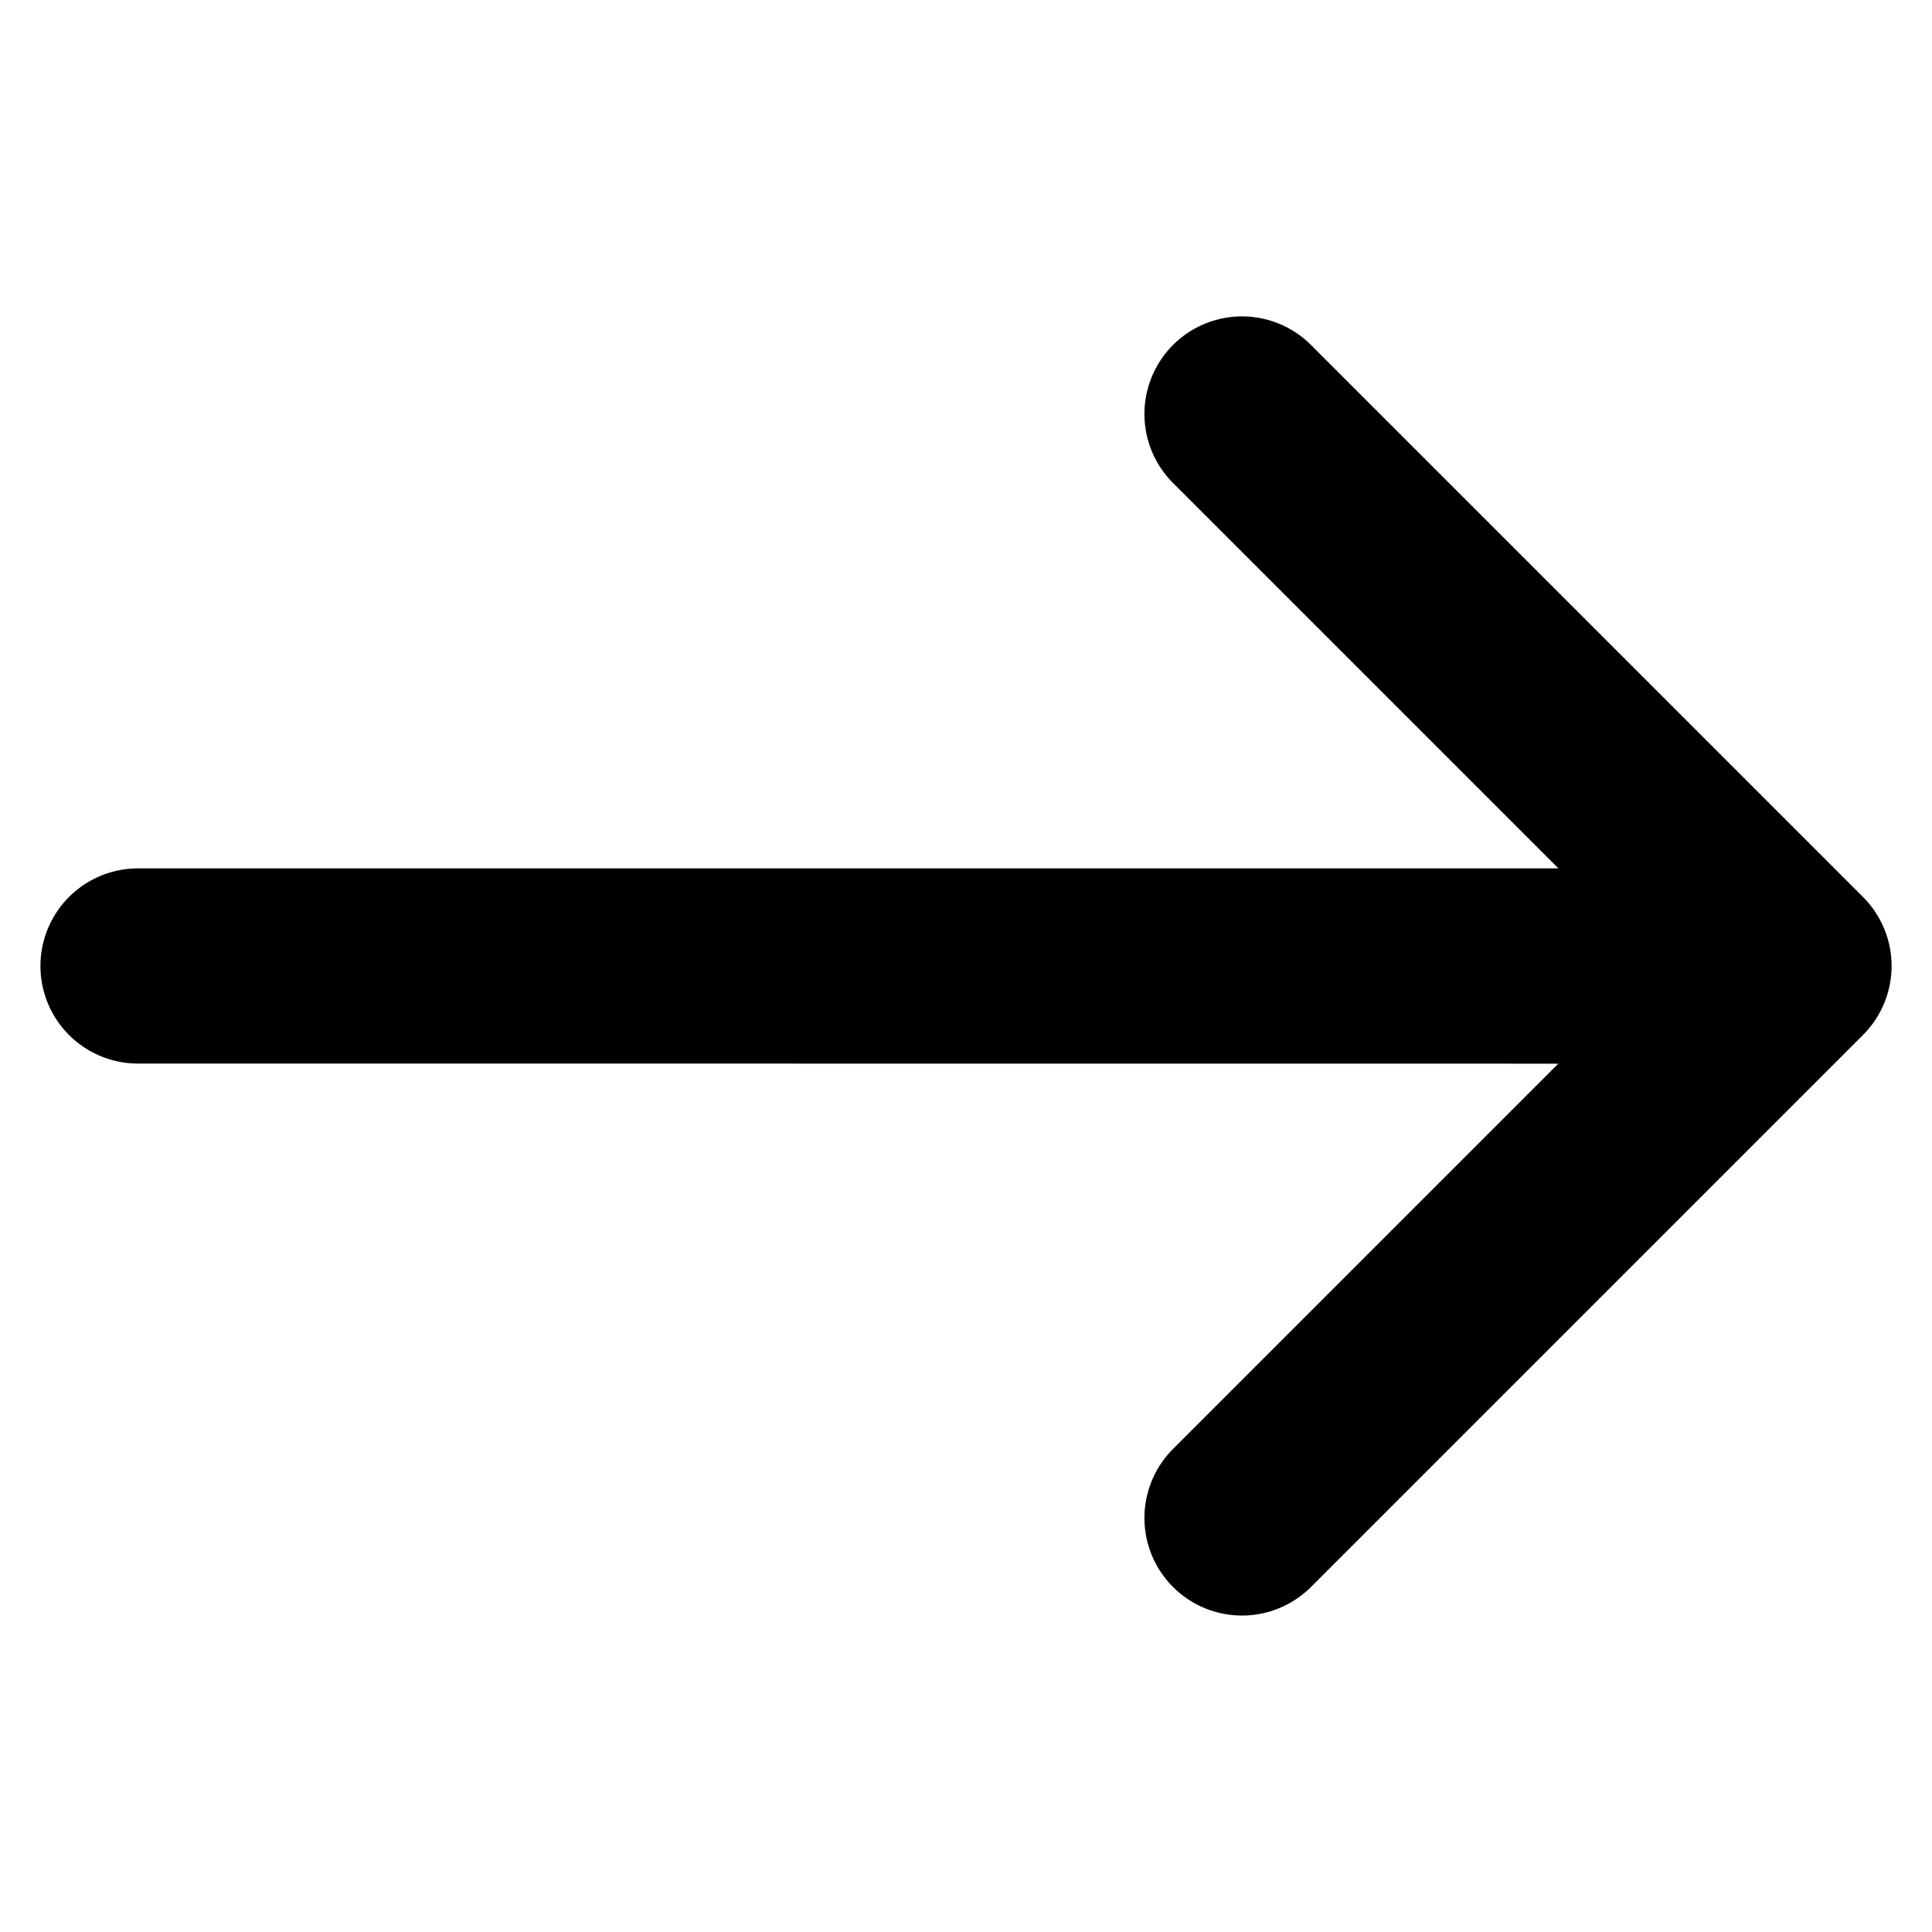 <svg xmlns="http://www.w3.org/2000/svg" width="39.997" height="39.997" viewBox="0 0 39.997 39.997">
  <g id="Group_201" data-name="Group 201" transform="translate(-111.652 -131.651) rotate(45)">
    <g id="Group_201-2" data-name="Group 201" transform="translate(186.182)">
      <path id="Path_42" data-name="Path 42" d="M212.444,0H196.283a2.02,2.02,0,1,0,0,4.04h11.284L186.774,24.833a2.02,2.02,0,1,0,2.857,2.857L210.424,6.9V18.181a2.02,2.02,0,0,0,4.04,0V2.02A2.02,2.02,0,0,0,212.444,0Z" transform="translate(-186.182)"/>
    </g>
  </g>
</svg>
